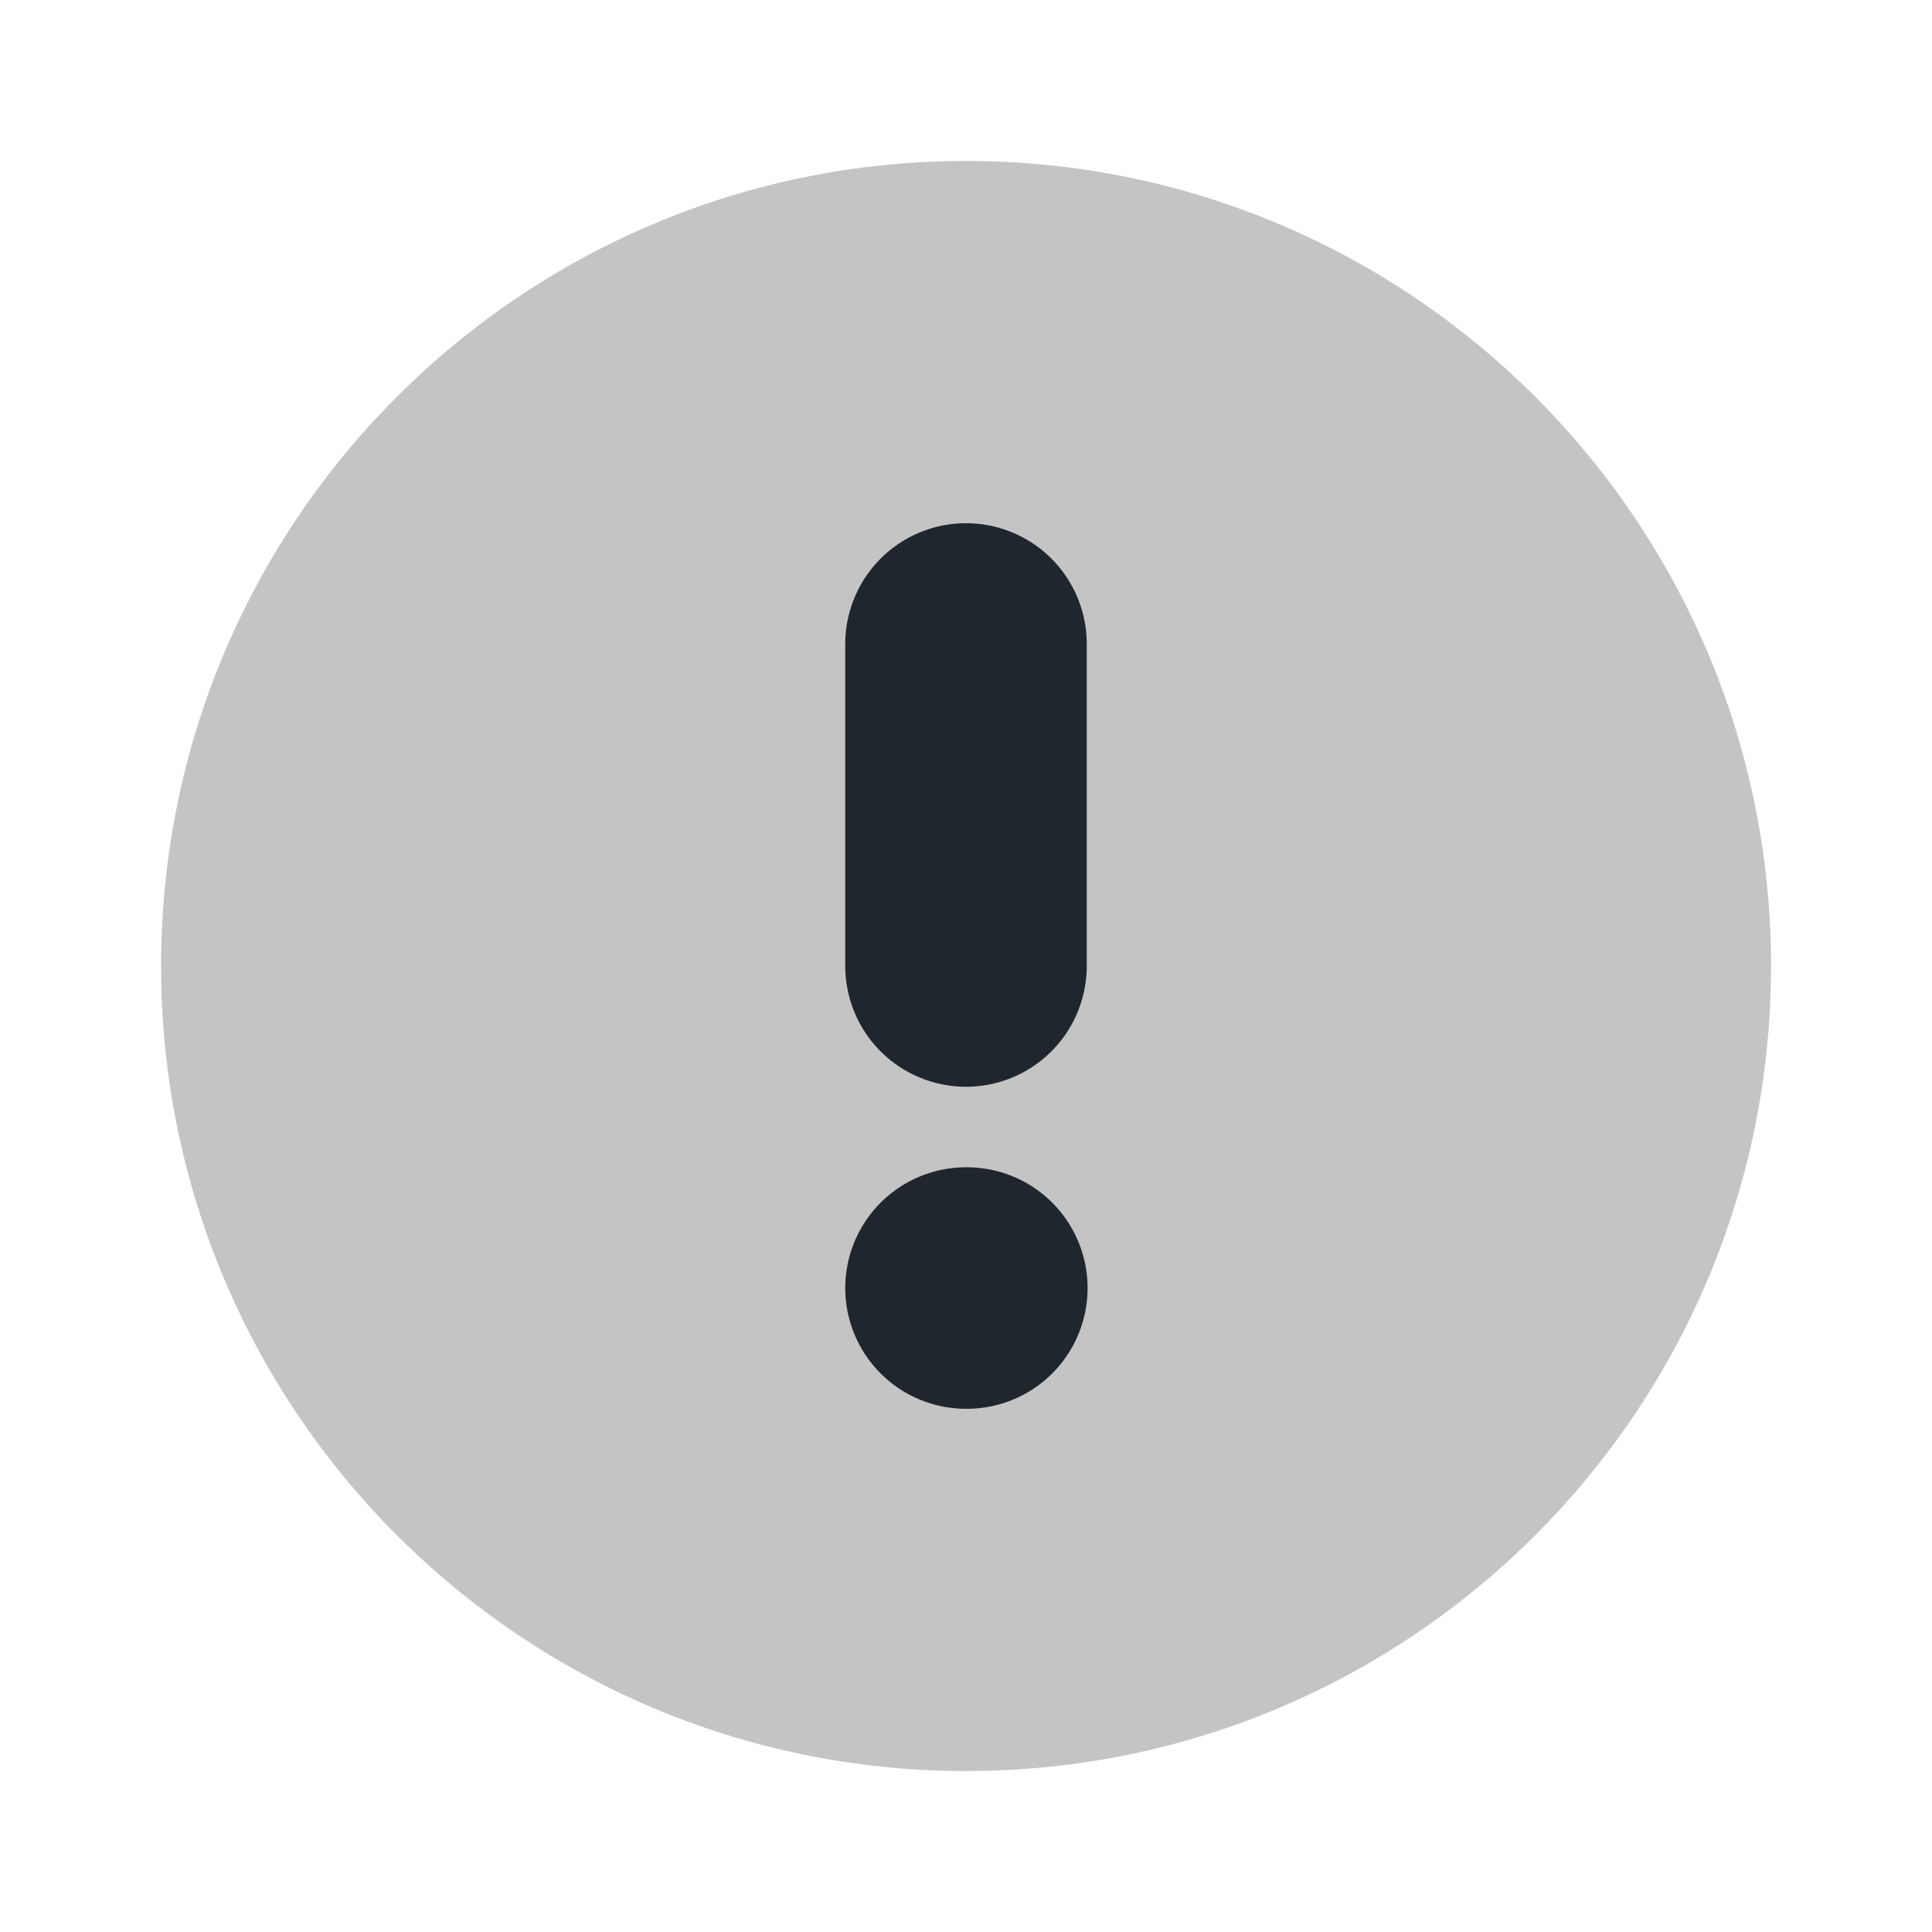 <?xml version="1.0" encoding="UTF-8"?> <svg xmlns="http://www.w3.org/2000/svg" width="16" height="16" viewBox="0 0 16 16" fill="none"><path d="M8.001 14.667C11.682 14.667 14.667 11.682 14.667 8C14.667 4.318 11.682 1.333 8.001 1.333C4.319 1.333 1.334 4.318 1.334 8C1.334 11.682 4.319 14.667 8.001 14.667Z" fill="#C4C4C4"></path><path d="M8 5.333V8" stroke="#20262D" stroke-width="2" stroke-linecap="round" stroke-linejoin="round"></path><path d="M8 10.667H8.007" stroke="#20262D" stroke-width="2" stroke-linecap="round" stroke-linejoin="round"></path></svg> 